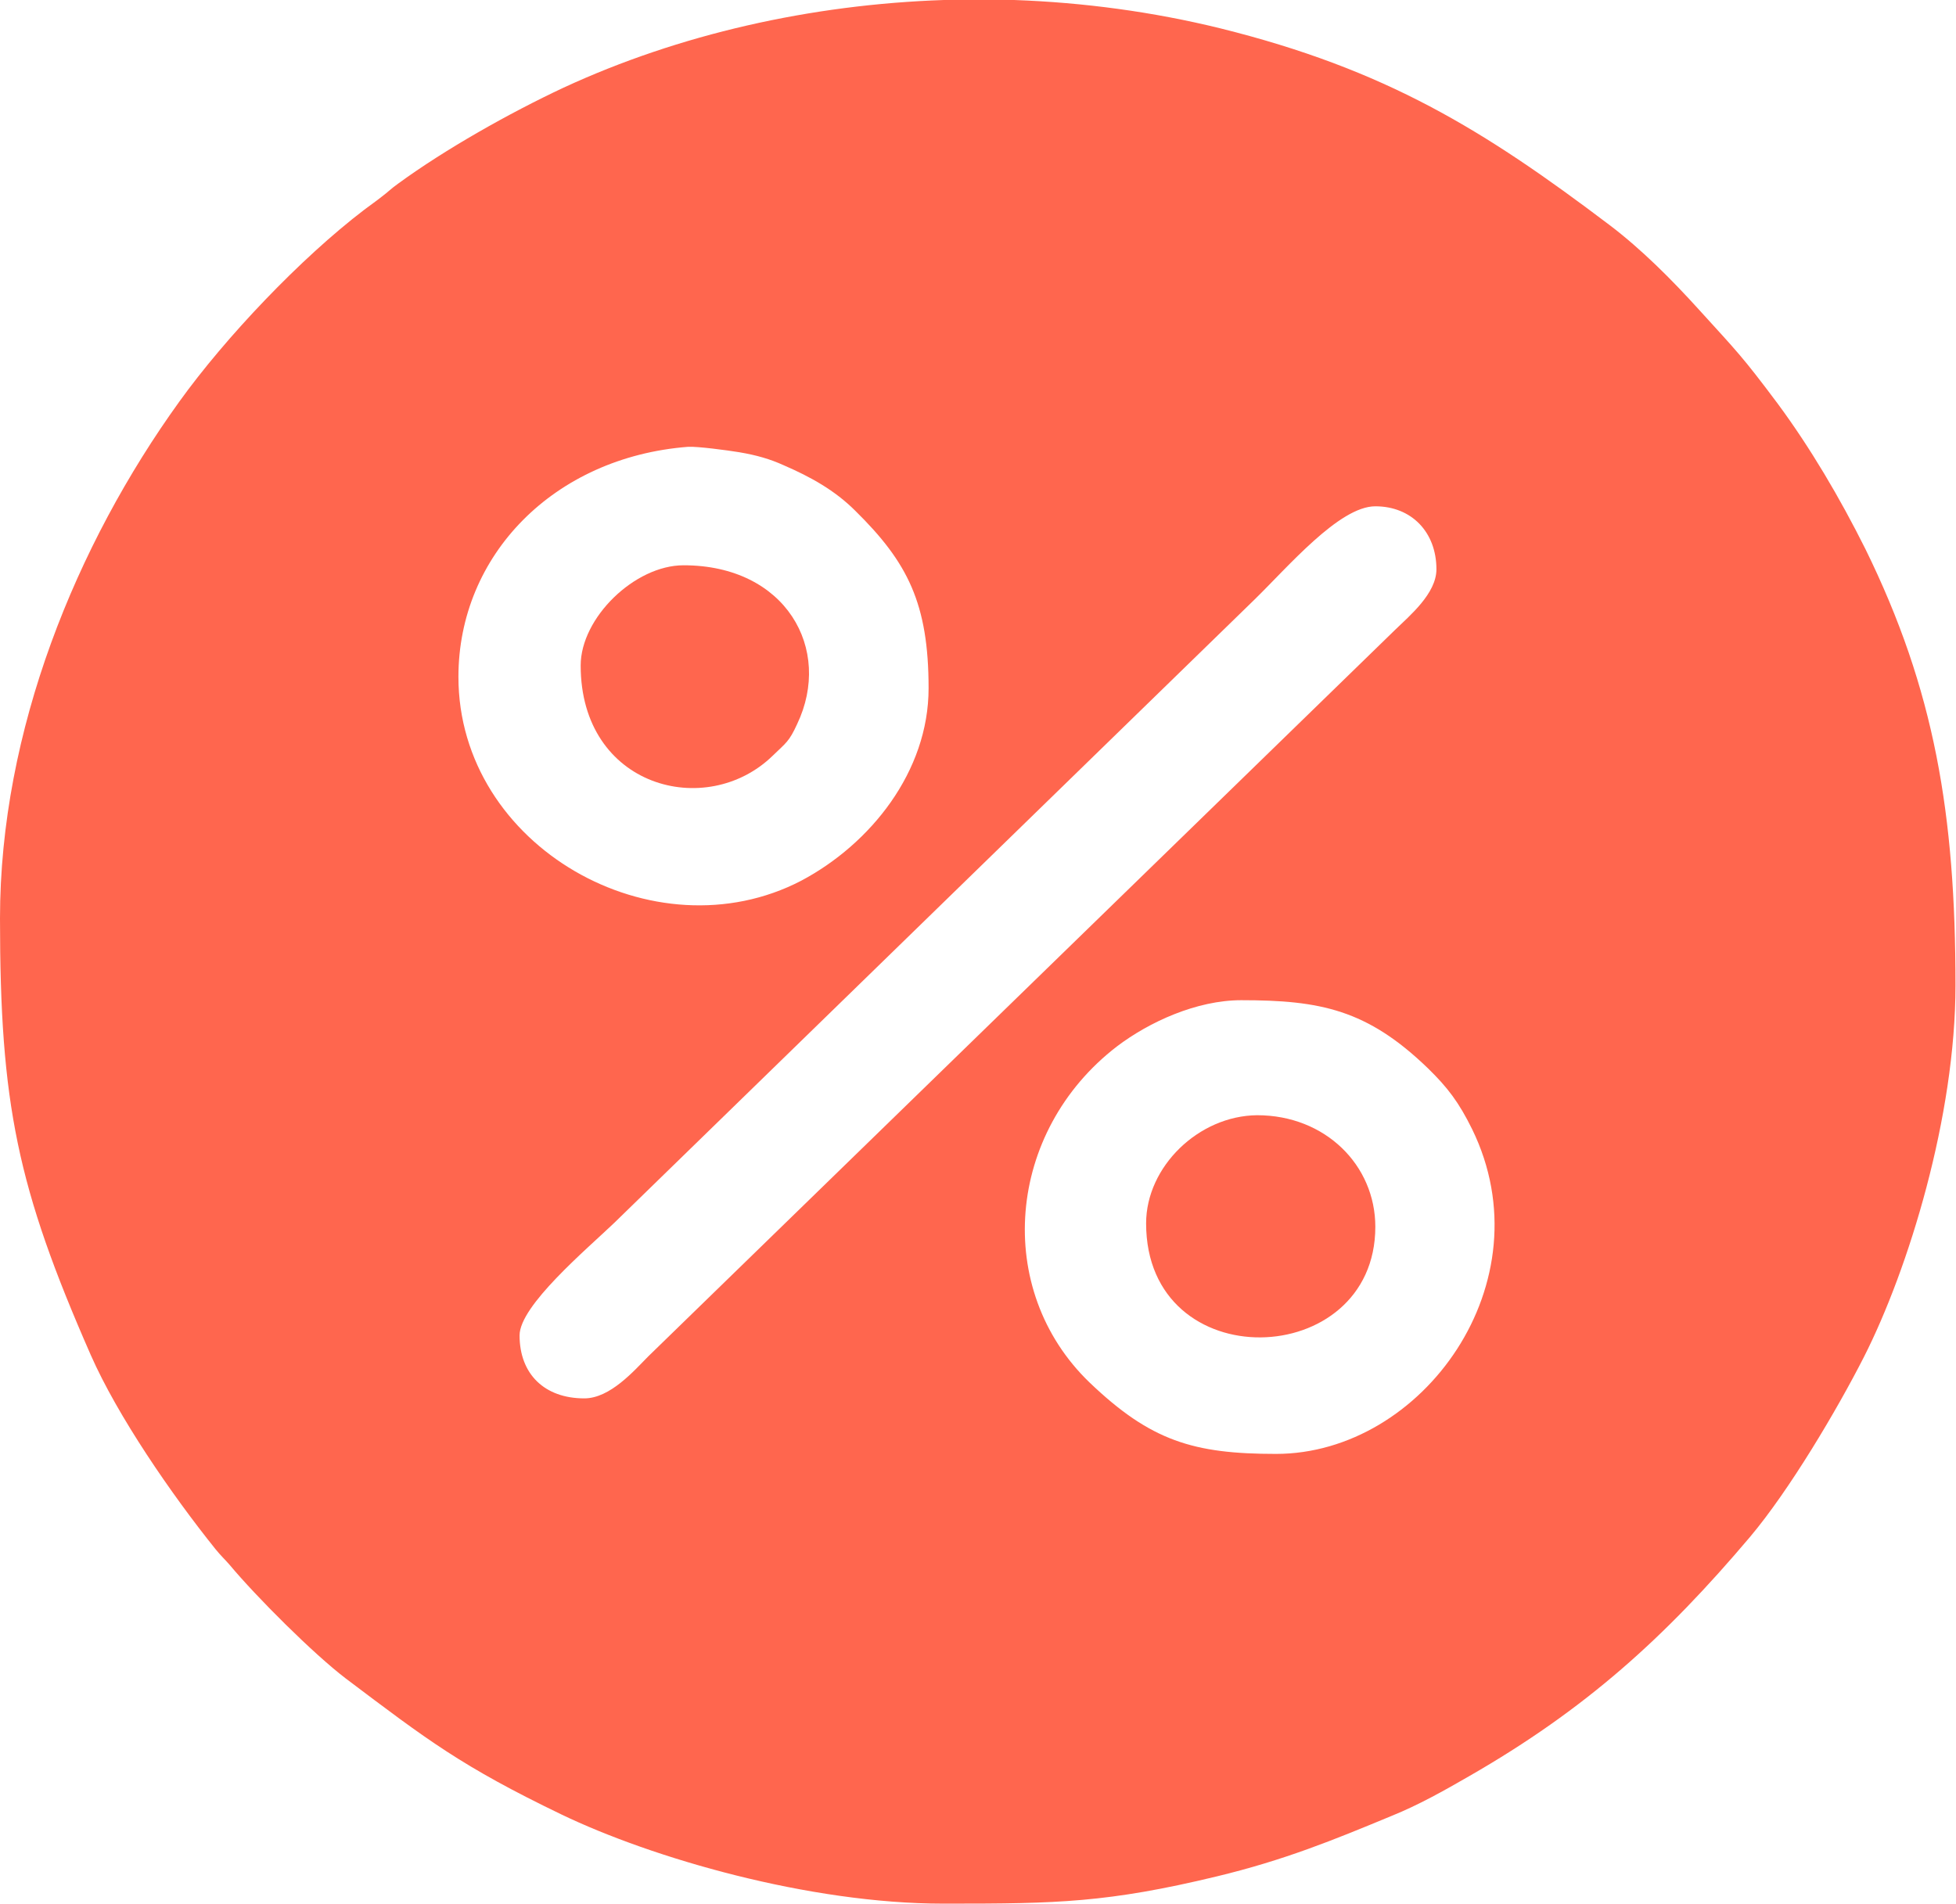 <?xml version="1.0" encoding="utf-8"?>
<svg width="38" height="37" viewBox="0 0 38 37" fill="none" xmlns="http://www.w3.org/2000/svg">
<g clip-path="url(#clip0_8_856)">
<path fill-rule="evenodd" clip-rule="evenodd" d="M24.116 19.435C25.65 19.435 26.56 19.618 27.738 20.755C28.124 21.131 28.342 21.419 28.599 21.94C30.054 24.917 27.639 28.251 24.789 28.251C23.186 28.251 22.355 28 21.167 26.863C19.297 25.062 19.544 21.988 21.702 20.331C22.325 19.859 23.245 19.435 24.116 19.435ZM18.337 0H19.703C21.058 0.048 22.404 0.231 23.701 0.549C26.927 1.349 28.827 2.524 31.271 4.374C31.894 4.847 32.478 5.434 33.003 6.013C33.755 6.841 33.844 6.918 34.536 7.843C35.17 8.701 35.744 9.674 36.239 10.666C37.584 13.403 37.99 15.821 37.99 19.146C37.99 21.689 37.08 24.657 36.209 26.372C35.684 27.403 34.764 28.954 34.002 29.86C32.349 31.816 30.806 33.213 28.54 34.514C28.055 34.794 27.56 35.073 27.035 35.285C25.897 35.757 24.957 36.142 23.641 36.46C21.523 36.971 20.524 36.99 18.426 36.99H18.327C15.715 36.99 12.667 36.104 10.905 35.256C8.966 34.321 8.303 33.811 6.719 32.616C6.086 32.134 4.978 31.026 4.463 30.409C4.354 30.284 4.305 30.246 4.186 30.101C3.335 29.041 2.286 27.519 1.761 26.324C0.336 23.077 0 21.448 0 17.845C0 14.193 1.484 10.58 3.483 7.805C4.384 6.552 5.839 5.02 7.076 4.076C7.204 3.979 7.303 3.912 7.412 3.825C7.541 3.729 7.59 3.671 7.739 3.565C8.649 2.9 9.896 2.197 10.945 1.705C13.191 0.665 15.754 0.087 18.337 0ZM8.906 13.152C8.906 10.792 10.757 8.884 13.369 8.682C13.547 8.672 14.131 8.749 14.359 8.787C14.705 8.845 14.963 8.922 15.22 9.038C15.754 9.269 16.219 9.529 16.615 9.924C17.634 10.927 18.04 11.726 18.04 13.374C18.04 14.993 16.912 16.399 15.566 17.113C12.716 18.596 8.906 16.457 8.906 13.152ZM11.351 27.172C10.579 27.172 10.094 26.7 10.094 25.948C10.094 25.37 11.39 24.281 11.934 23.761L24.363 11.659C25.017 11.023 26.016 9.838 26.719 9.838C27.421 9.838 27.906 10.339 27.906 11.062C27.906 11.534 27.382 11.967 27.105 12.237L12.597 26.353C12.32 26.632 11.855 27.172 11.351 27.172Z" fill="#FF664E"/>
<path fill-rule="evenodd" clip-rule="evenodd" d="M22.266 23.771C22.266 26.787 26.719 26.642 26.719 23.838C26.719 22.643 25.749 21.67 24.423 21.67C23.285 21.68 22.266 22.672 22.266 23.771Z" fill="#FF664E"/>
<path fill-rule="evenodd" clip-rule="evenodd" d="M11.281 12.931C11.281 15.301 13.726 15.937 15.012 14.684C15.269 14.434 15.329 14.415 15.487 14.068C16.18 12.613 15.269 10.984 13.28 10.984C12.33 10.984 11.281 12.006 11.281 12.931Z" fill="#FF664E"/>
</g>
<defs>
<clipPath id="clip0_8_856">
<rect width="38" height="37" fill="white"/>
</clipPath>
</defs>
</svg>
